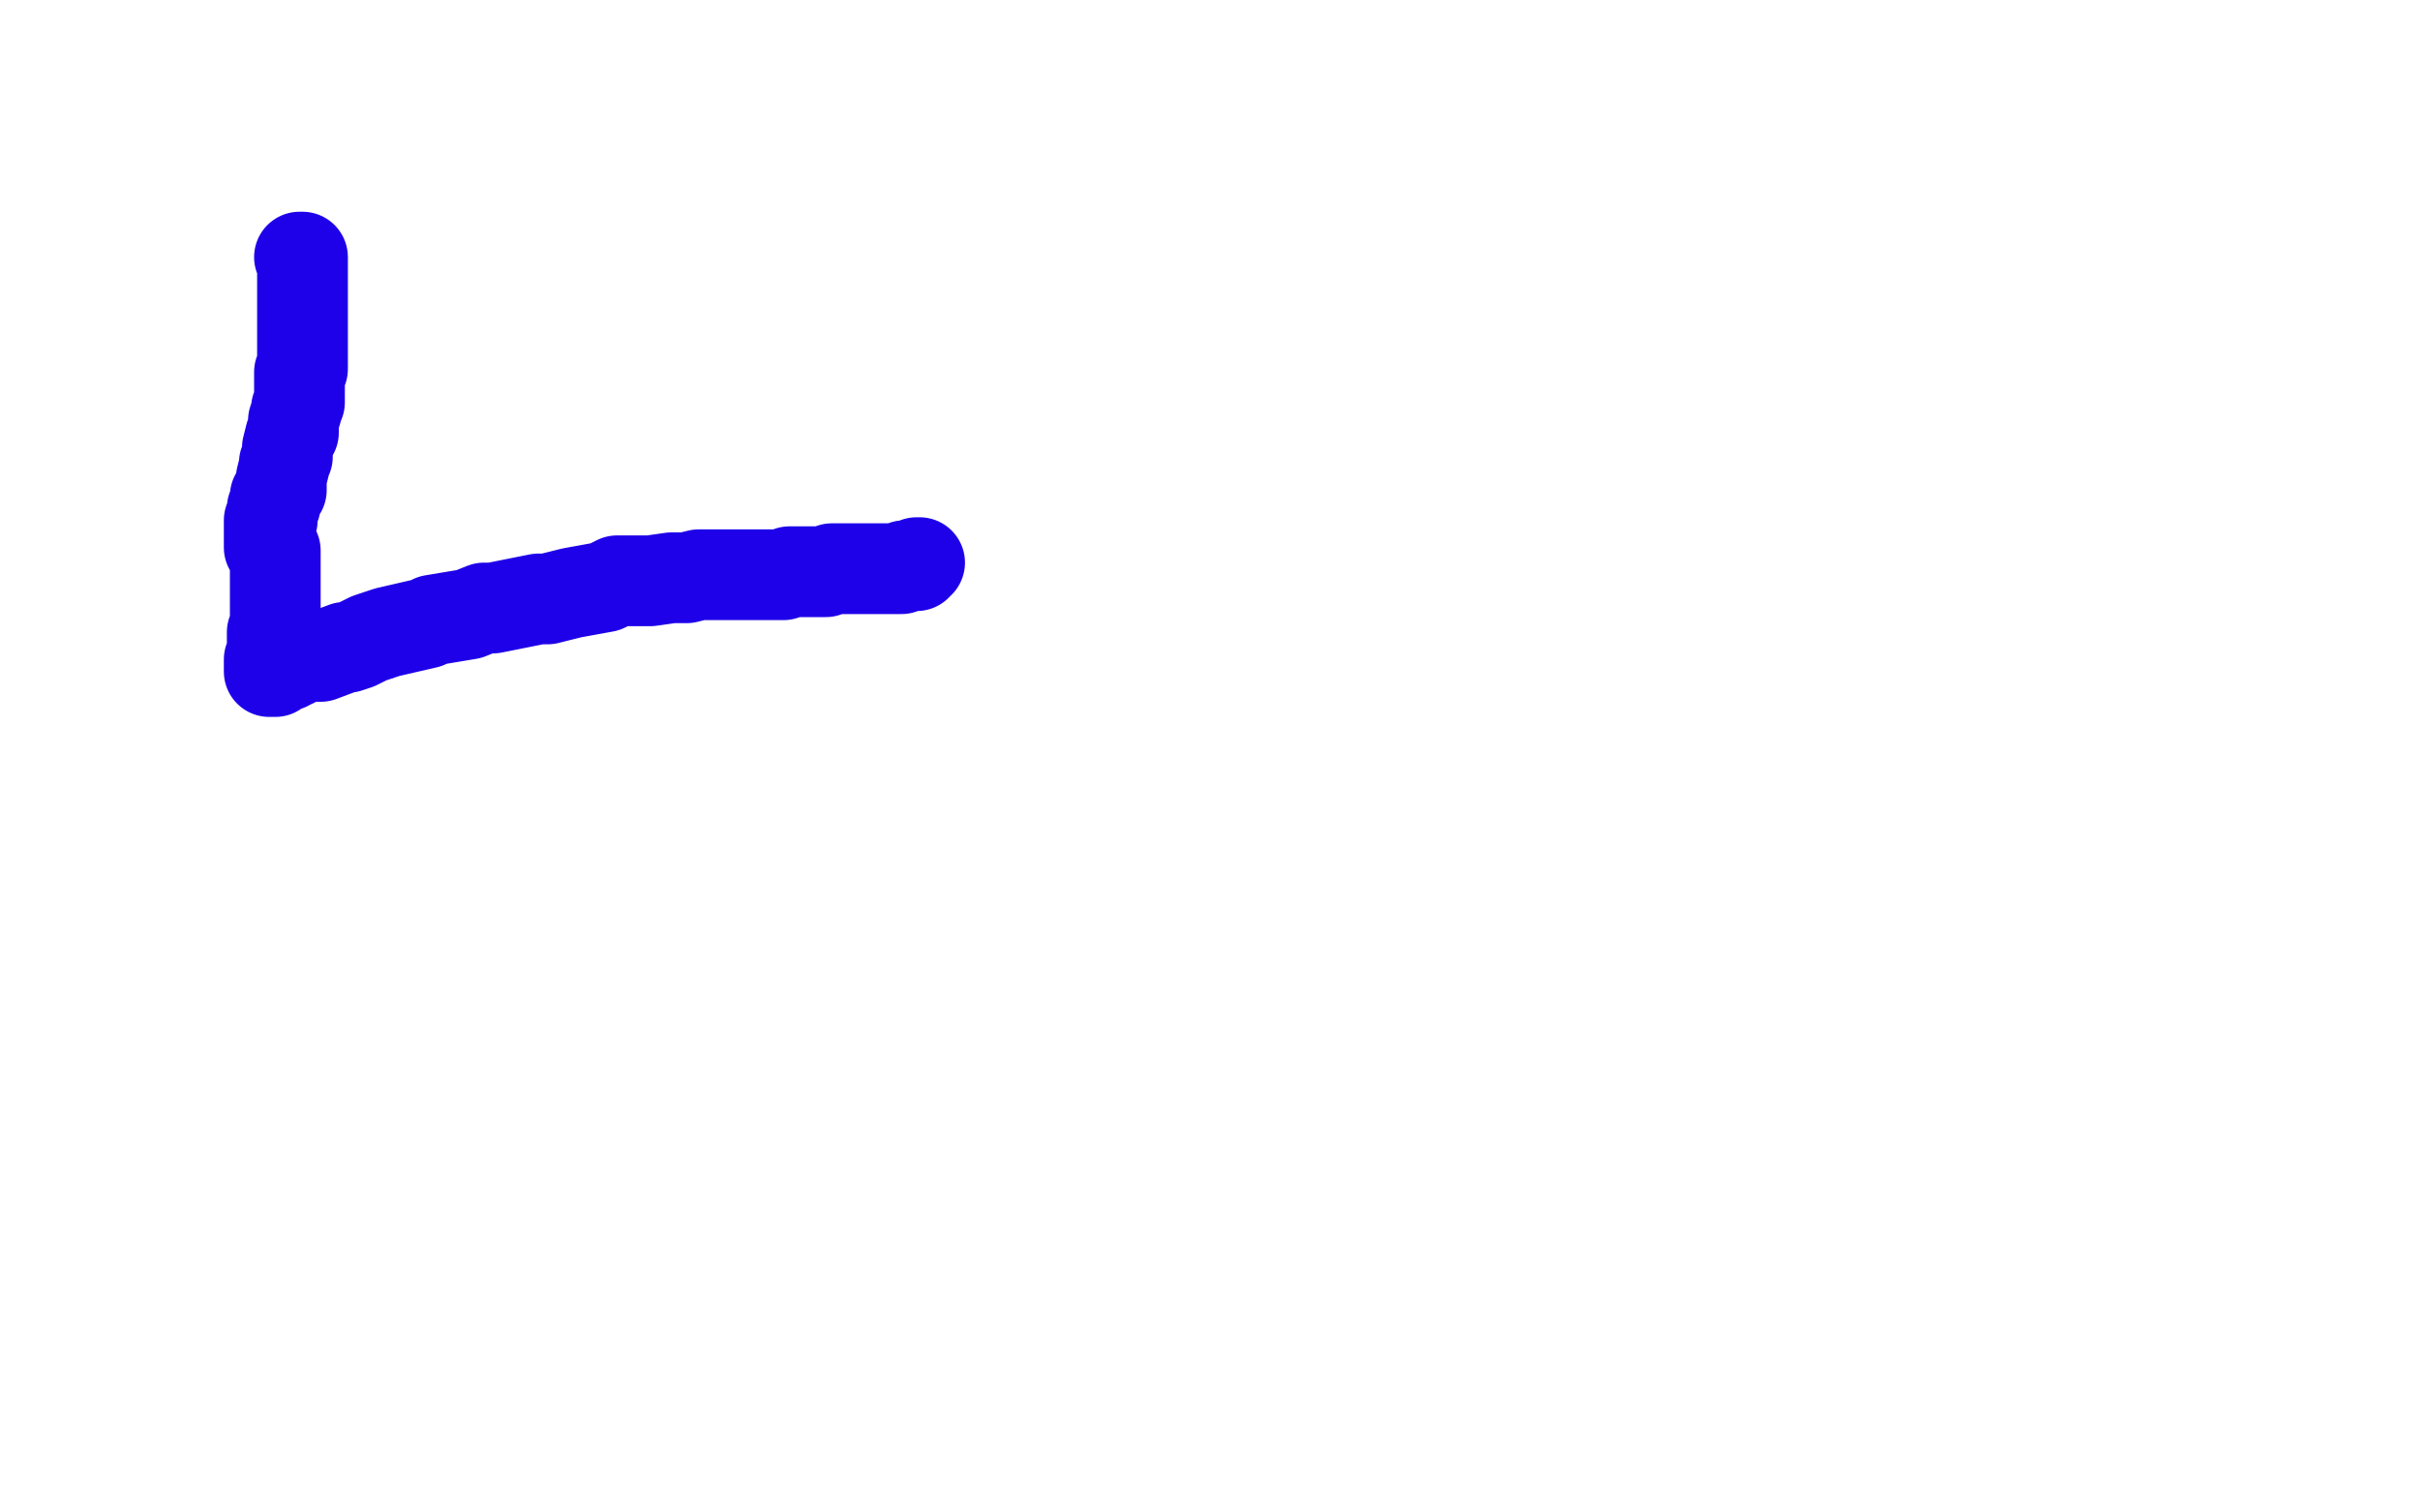<?xml version="1.0" standalone="no"?>
<!DOCTYPE svg PUBLIC "-//W3C//DTD SVG 1.1//EN"
"http://www.w3.org/Graphics/SVG/1.1/DTD/svg11.dtd">

<svg width="800" height="500" version="1.1" xmlns="http://www.w3.org/2000/svg" xmlns:xlink="http://www.w3.org/1999/xlink" style="stroke-antialiasing: false"><desc>This SVG has been created on https://colorillo.com/</desc><rect x='0' y='0' width='800' height='500' style='fill: rgb(255,255,255); stroke-width:0' /><polyline points="99,85 100,85 100,85 100,86 100,86 100,87 100,87 100,88 100,88 100,90 100,90 100,91 100,91 100,92 100,92 100,93 100,93 100,94 100,94 100,95 100,95 100,96 100,96 100,97 100,97 100,98 100,98 100,101 100,101 100,102 100,102 100,106 100,106 100,107 100,107 100,108 100,108 100,111 100,111 100,112 100,112 100,120 100,120 100,122 100,122 99,123 99,123 99,124 99,124 99,125 99,125 99,126 99,126 99,127 99,127 99,130 99,130 99,132 99,132 99,133 99,133 98,135 98,135 98,136 97,139 97,140 97,143 96,144 95,148 95,150 95,151 94,153 94,154 93,158 93,159 93,161 93,162 92,162 92,163 91,164 91,165 91,166 91,167 90,168 90,169 90,170 90,171 90,172 89,172 89,173 89,174 89,175 89,176 89,177 89,178 89,179 89,180 89,181 90,181 90,182 91,182 91,183 91,184 91,185 91,186 91,187 91,189 91,190 91,191 91,192 91,193 91,194 91,195 91,196 91,197 91,198 91,199 91,200 91,201 91,202 91,203 91,204 91,205 91,206 91,207 91,208 91,209 90,209 90,210 90,211 90,212 90,213 90,214 90,215 90,216 90,218 89,218 89,219 89,220 89,221 89,222 90,222 91,222 91,221 92,221 93,220 95,220 95,219 96,219 97,219 100,217 103,217 104,217 106,217 114,214 115,214 118,213 120,212 122,211 125,210 128,209 141,206 143,205 155,203 160,201 163,201 178,198 181,198 189,196 200,194 204,192 206,192 209,192 213,192 215,192 222,191 224,191 227,191 231,190 233,190 235,190 238,190 241,190 245,190 249,190 251,190 254,190 257,190 259,190 261,189 263,189 266,189 268,189 270,189 273,189 275,188 277,188 279,188 285,188 287,188 288,188 290,188 291,188 293,188 294,188 296,188 297,188 298,188 299,187 300,187 301,187 302,187 303,187 303,186 304,186" style="fill: none; stroke: #1e00e9; stroke-width: 30; stroke-linejoin: round; stroke-linecap: round; stroke-antialiasing: false; stroke-antialias: 0; opacity: 1.0"/>
</svg>
